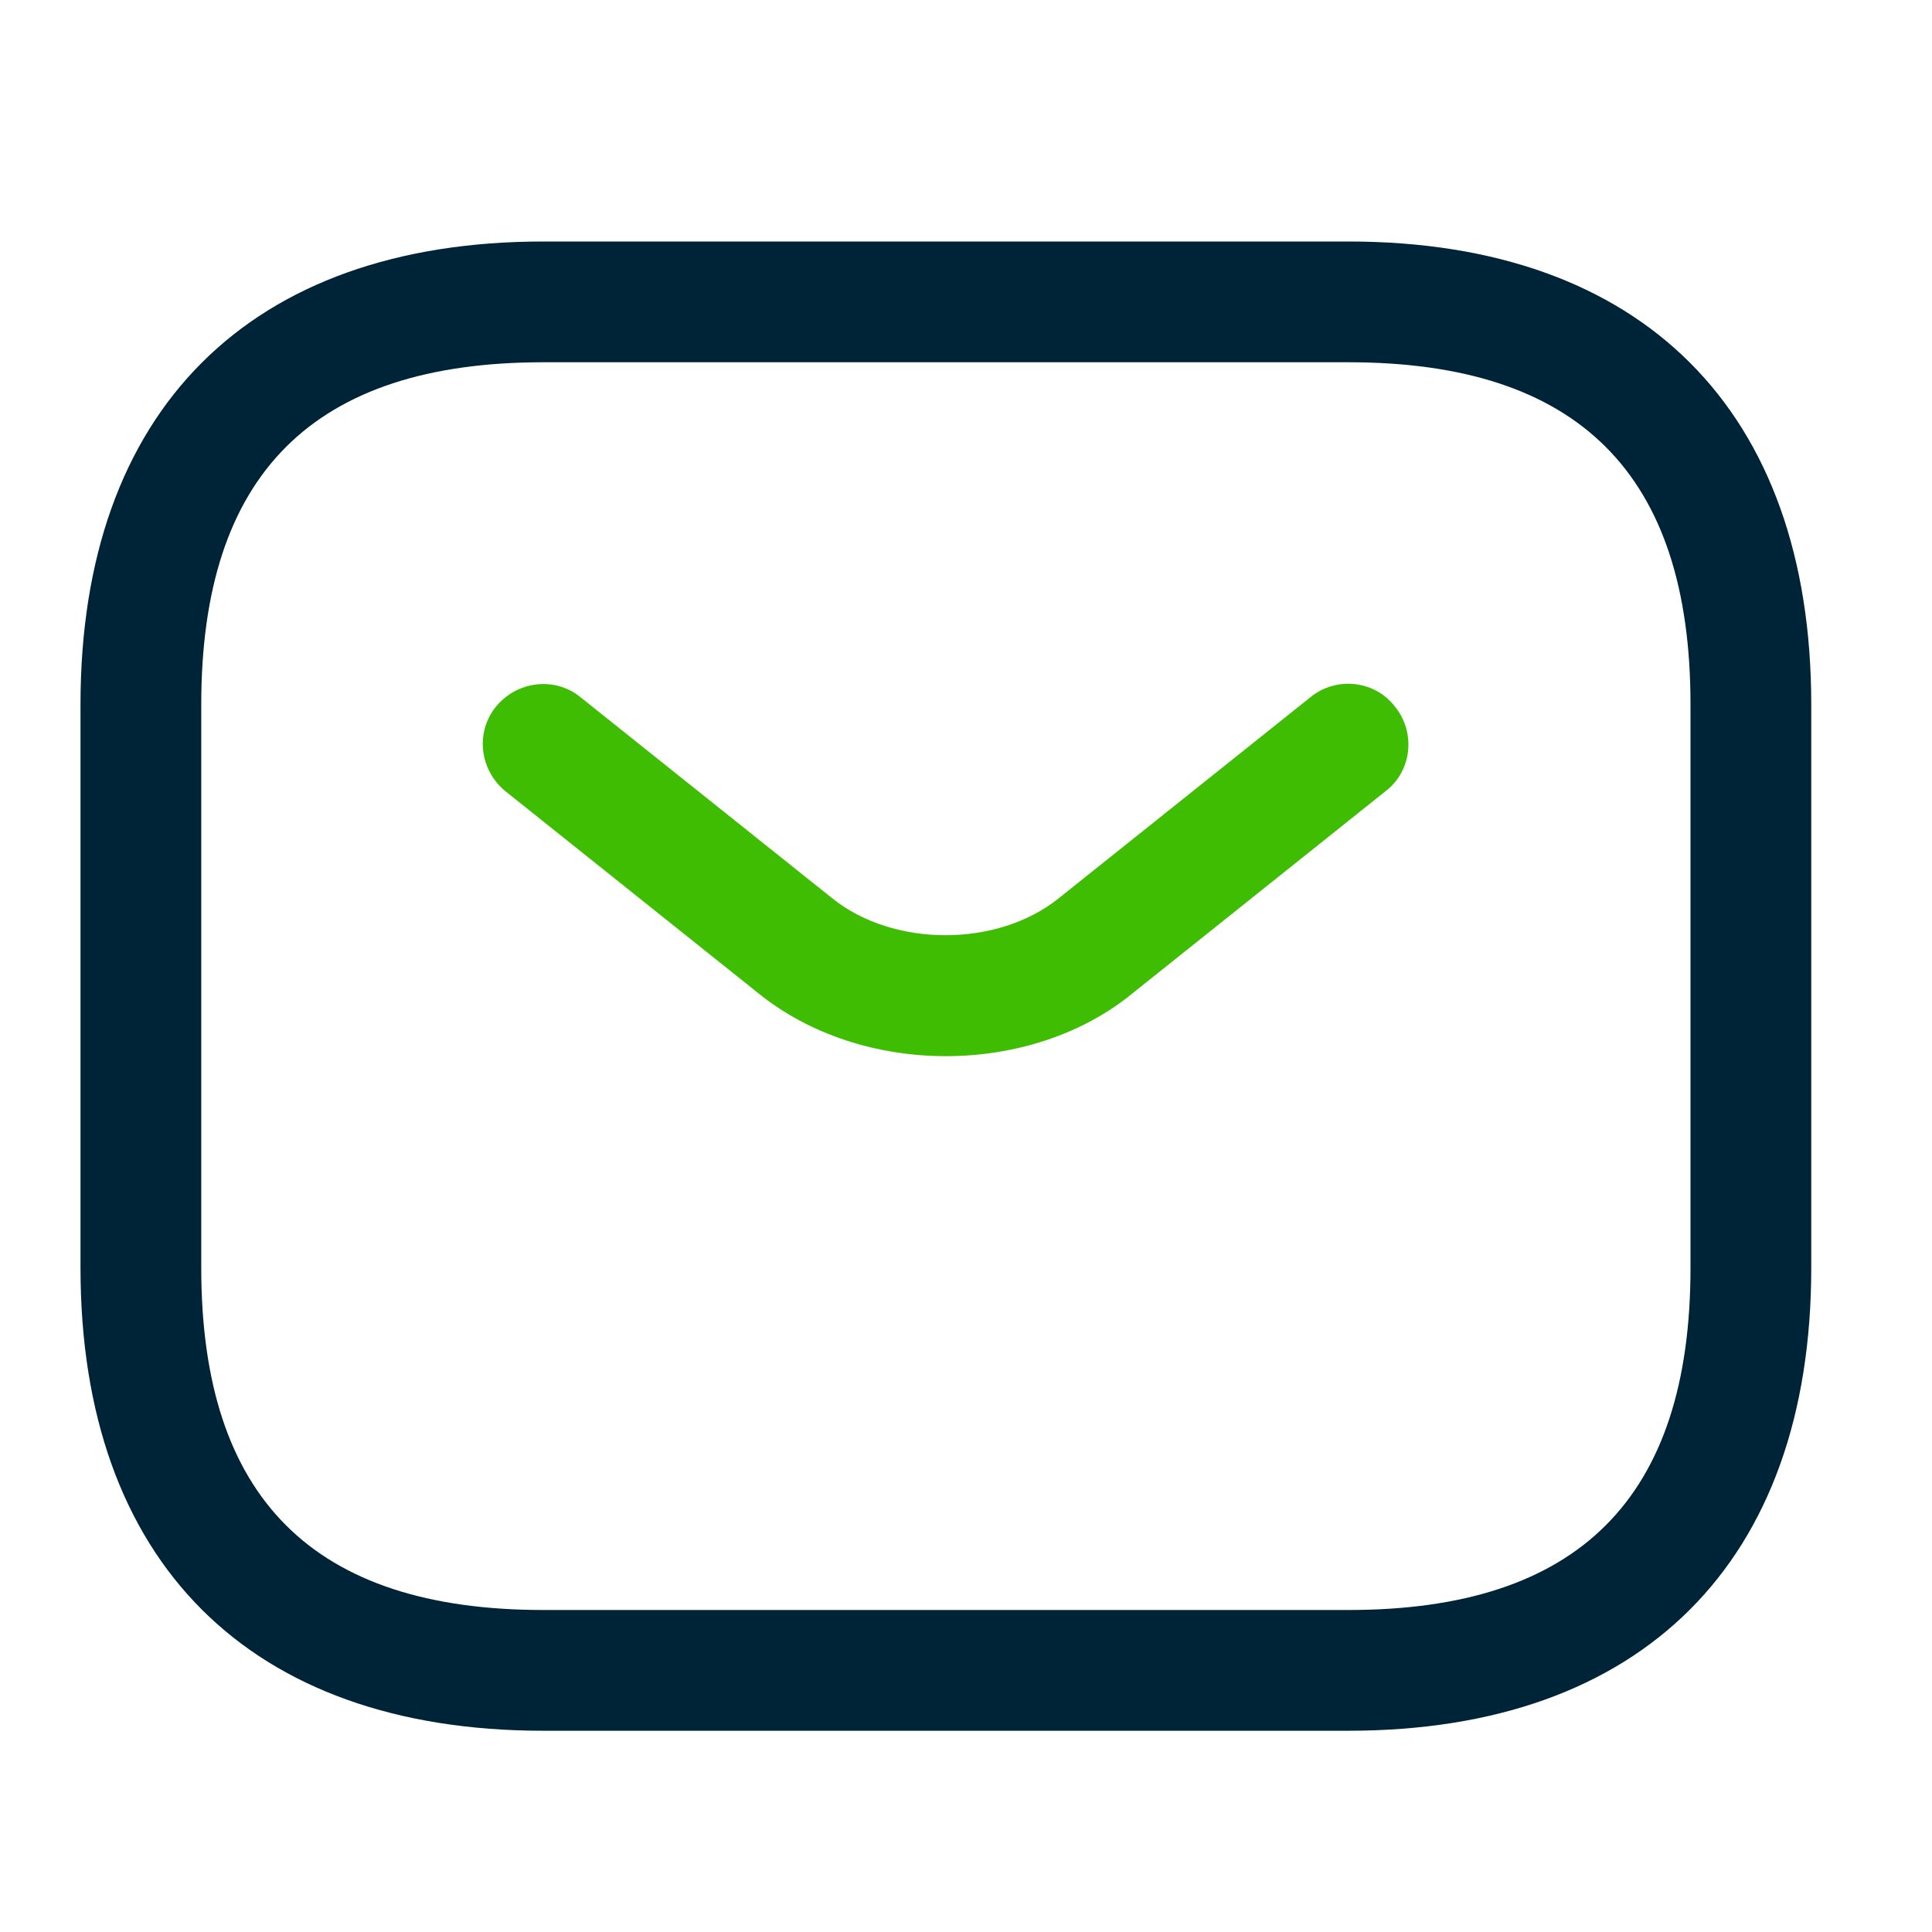 <?xml version="1.0" encoding="UTF-8"?> <svg xmlns="http://www.w3.org/2000/svg" xmlns:xlink="http://www.w3.org/1999/xlink" width="24px" height="24px" viewBox="0 0 24 24" version="1.1"><title>ico/email</title><g id="ico/email" stroke="none" stroke-width="1" fill="none" fill-rule="evenodd"><path d="M16.75,21.5 L6.75,21.5 C3.1,21.5 1,19.4 1,15.75 L1,8.75 C1,5.1 3.1,3 6.75,3 L16.75,3 C20.4,3 22.5,5.1 22.5,8.75 L22.5,15.75 C22.5,19.4 20.4,21.5 16.75,21.5 Z M6.75,4.5 C3.89,4.5 2.5,5.89 2.5,8.75 L2.5,15.75 C2.5,18.61 3.89,20 6.75,20 L16.75,20 C19.61,20 21,18.61 21,15.75 L21,8.75 C21,5.89 19.61,4.5 16.75,4.5 L6.75,4.5 Z" id="Shape" fill="#002437"></path><path d="M11.75,13.12 C10.91,13.12 10.06,12.86 9.41,12.33 L6.28,9.83 C5.96,9.57 5.9,9.1 6.16,8.78 C6.42,8.46 6.89,8.4 7.21,8.66 L10.34,11.16 C11.1,11.77 12.39,11.77 13.15,11.16 L16.28,8.66 C16.6,8.4 17.08,8.45 17.33,8.78 C17.59,9.1 17.54,9.58 17.21,9.83 L14.08,12.33 C13.44,12.86 12.59,13.12 11.75,13.12 Z" id="Path" fill="#3FBD02"></path></g></svg> 
